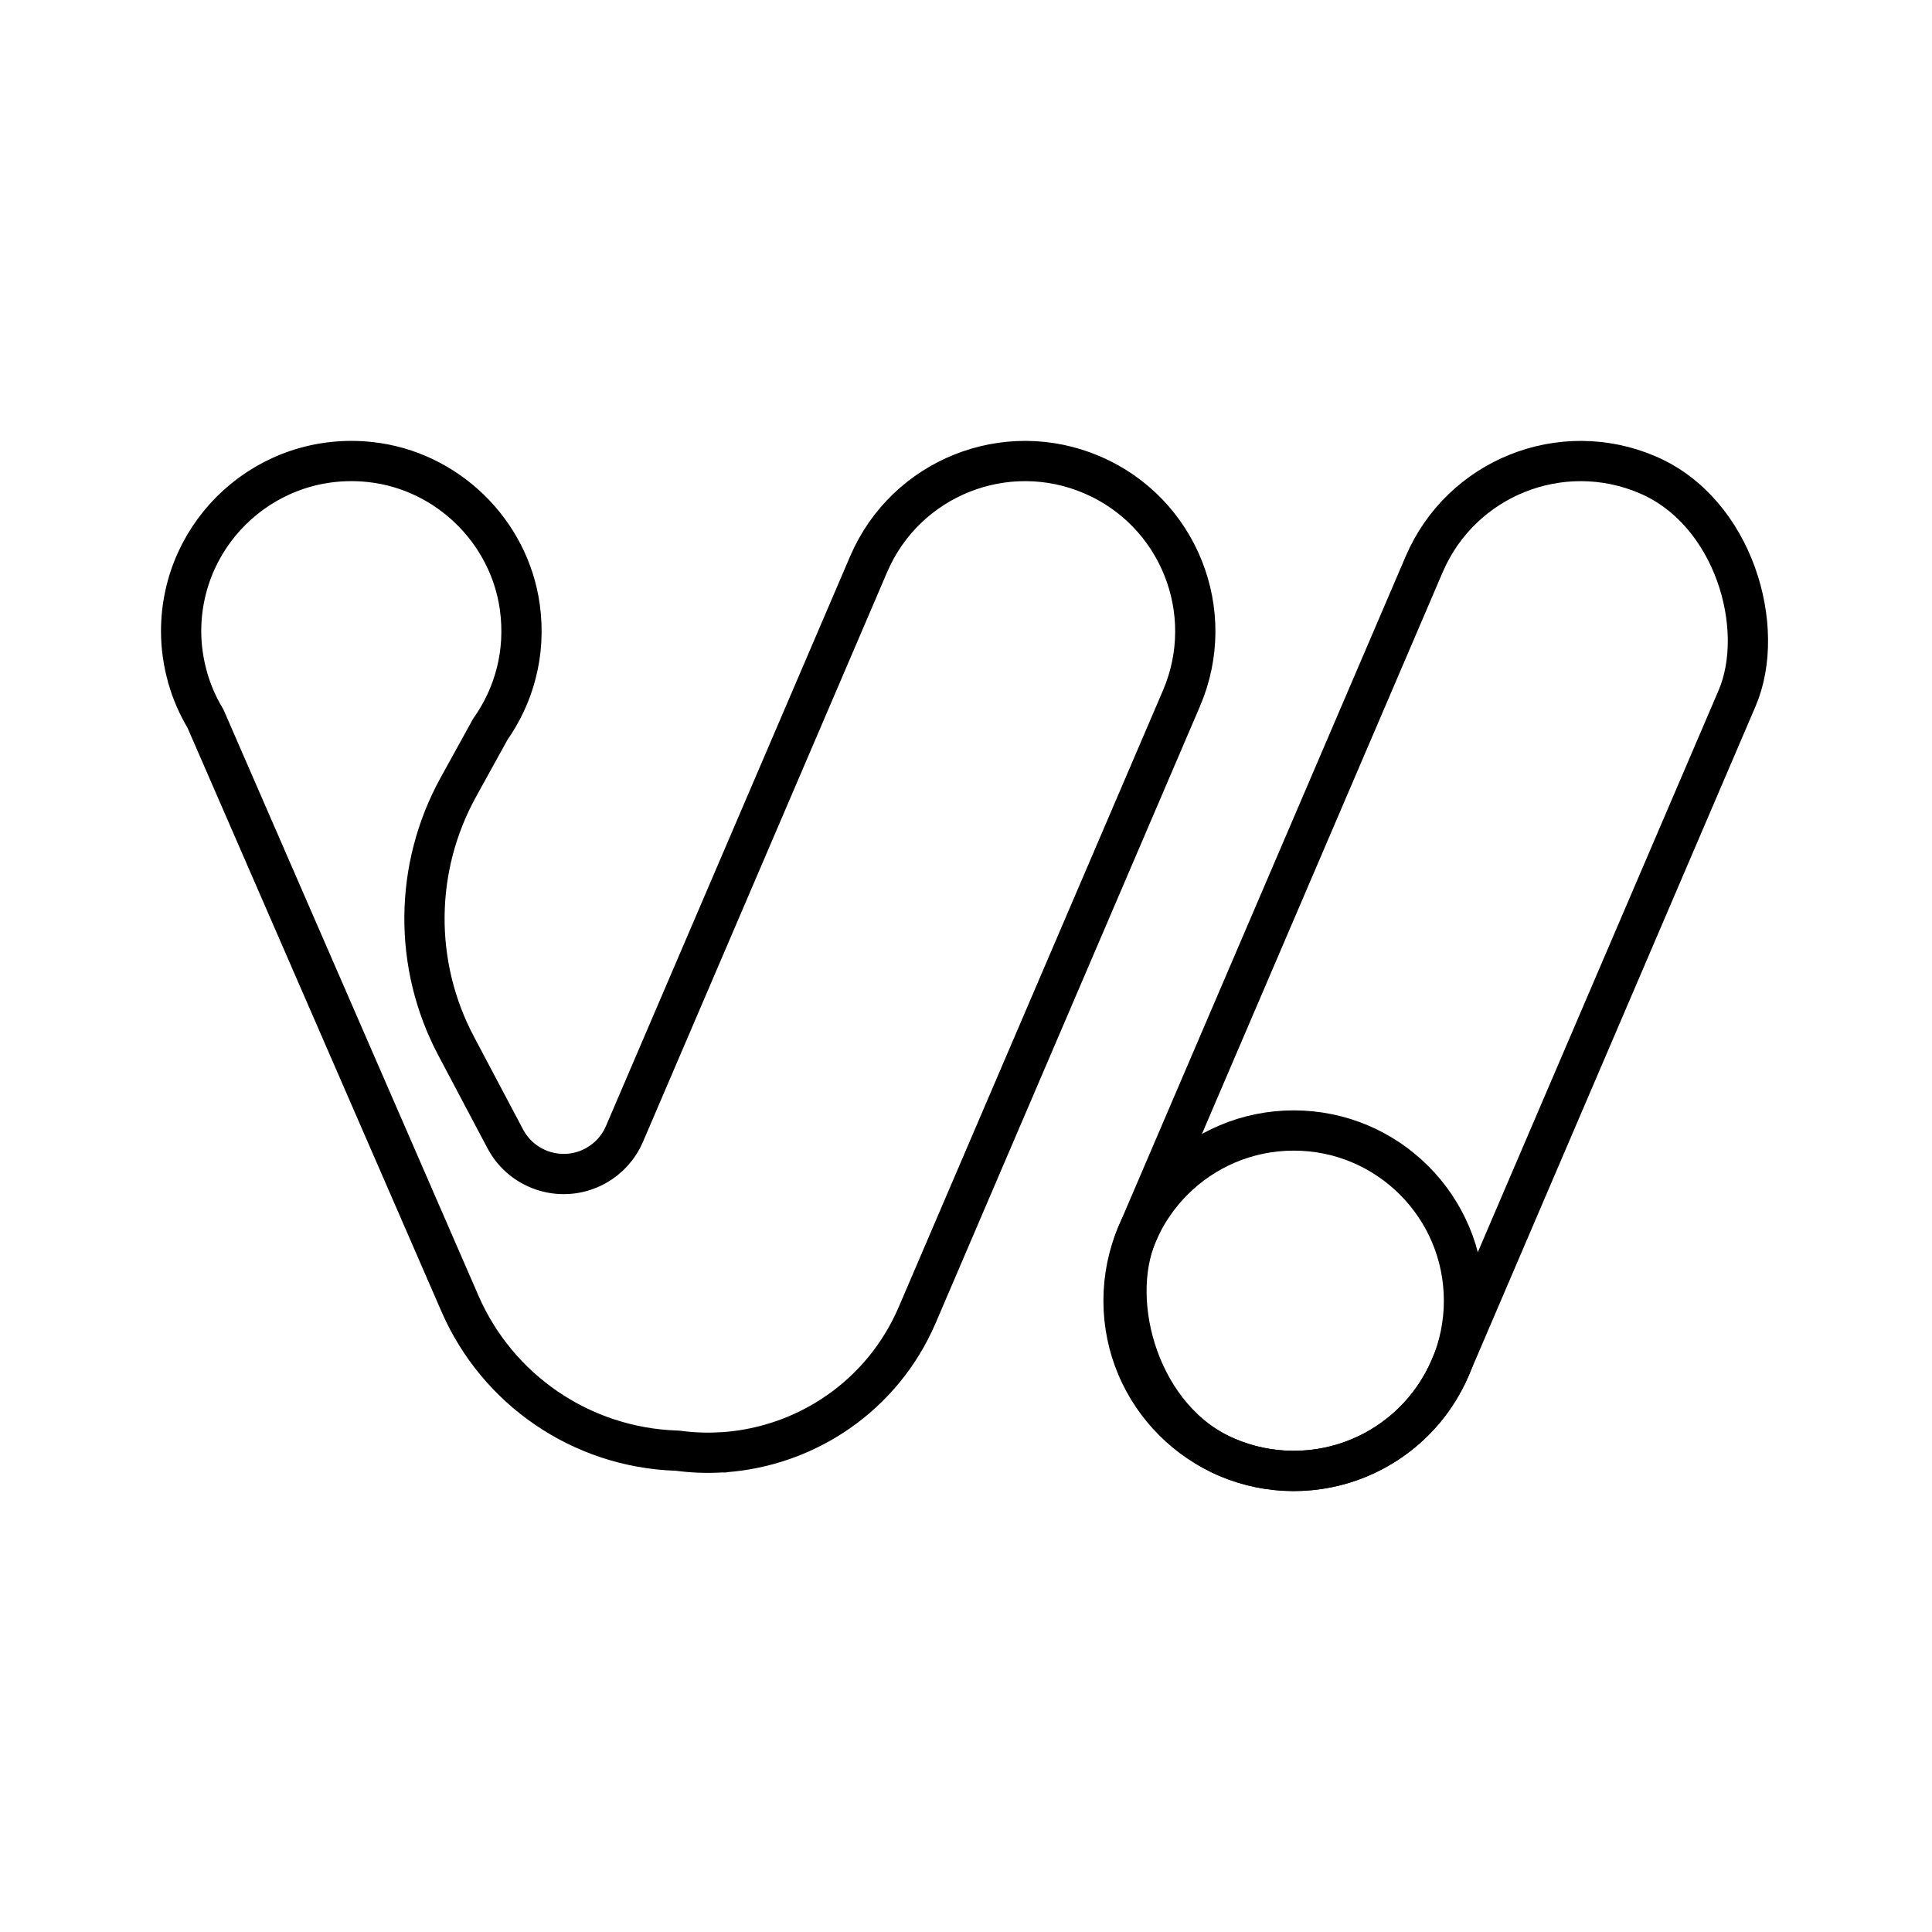 <?xml version="1.0" encoding="UTF-8"?><!-- Скачано с сайта svg4.ru / Downloaded from svg4.ru -->
<svg width="800px" height="800px" viewBox="0 0 48 48" id="a" xmlns="http://www.w3.org/2000/svg"><defs><style>.b{fill:none;stroke:#000000;stroke-linecap:round;stroke-linejoin:round;}</style></defs><circle class="b" cx="32.143" cy="32.316" r="4.229"/><rect class="b" x="31.478" y="10.724" width="8.457" height="26.552" rx="4.229" ry="4.229" transform="translate(12.341 -12.125) rotate(23.198)"/><path class="b" d="m27.133,11.797h0c-2.147-.92-4.632.074-5.552,2.221l-6.066,14.154c-.141.33-.387.605-.7.782h0c-.805.457-1.829.158-2.262-.66l-1.222-2.309c-1.067-2.015-1.045-4.431.056-6.427l.787-1.426-.002-.001c.598-.84.901-1.905.743-3.047-.262-1.892-1.812-3.396-3.711-3.604-2.548-.278-4.704,1.71-4.704,4.202,0,.396.058.778.16,1.141l-.002.003.007.017c.102.359.251.697.439,1.009l6.324,14.536c.934,2.146,3.016,3.566,5.355,3.652l.051.002c.368.05.736.063,1.101.04l.056.002v-.004c2.043-.147,3.934-1.398,4.797-3.41l6.566-15.321c.92-2.147-.074-4.632-2.221-5.552Z"/></svg>